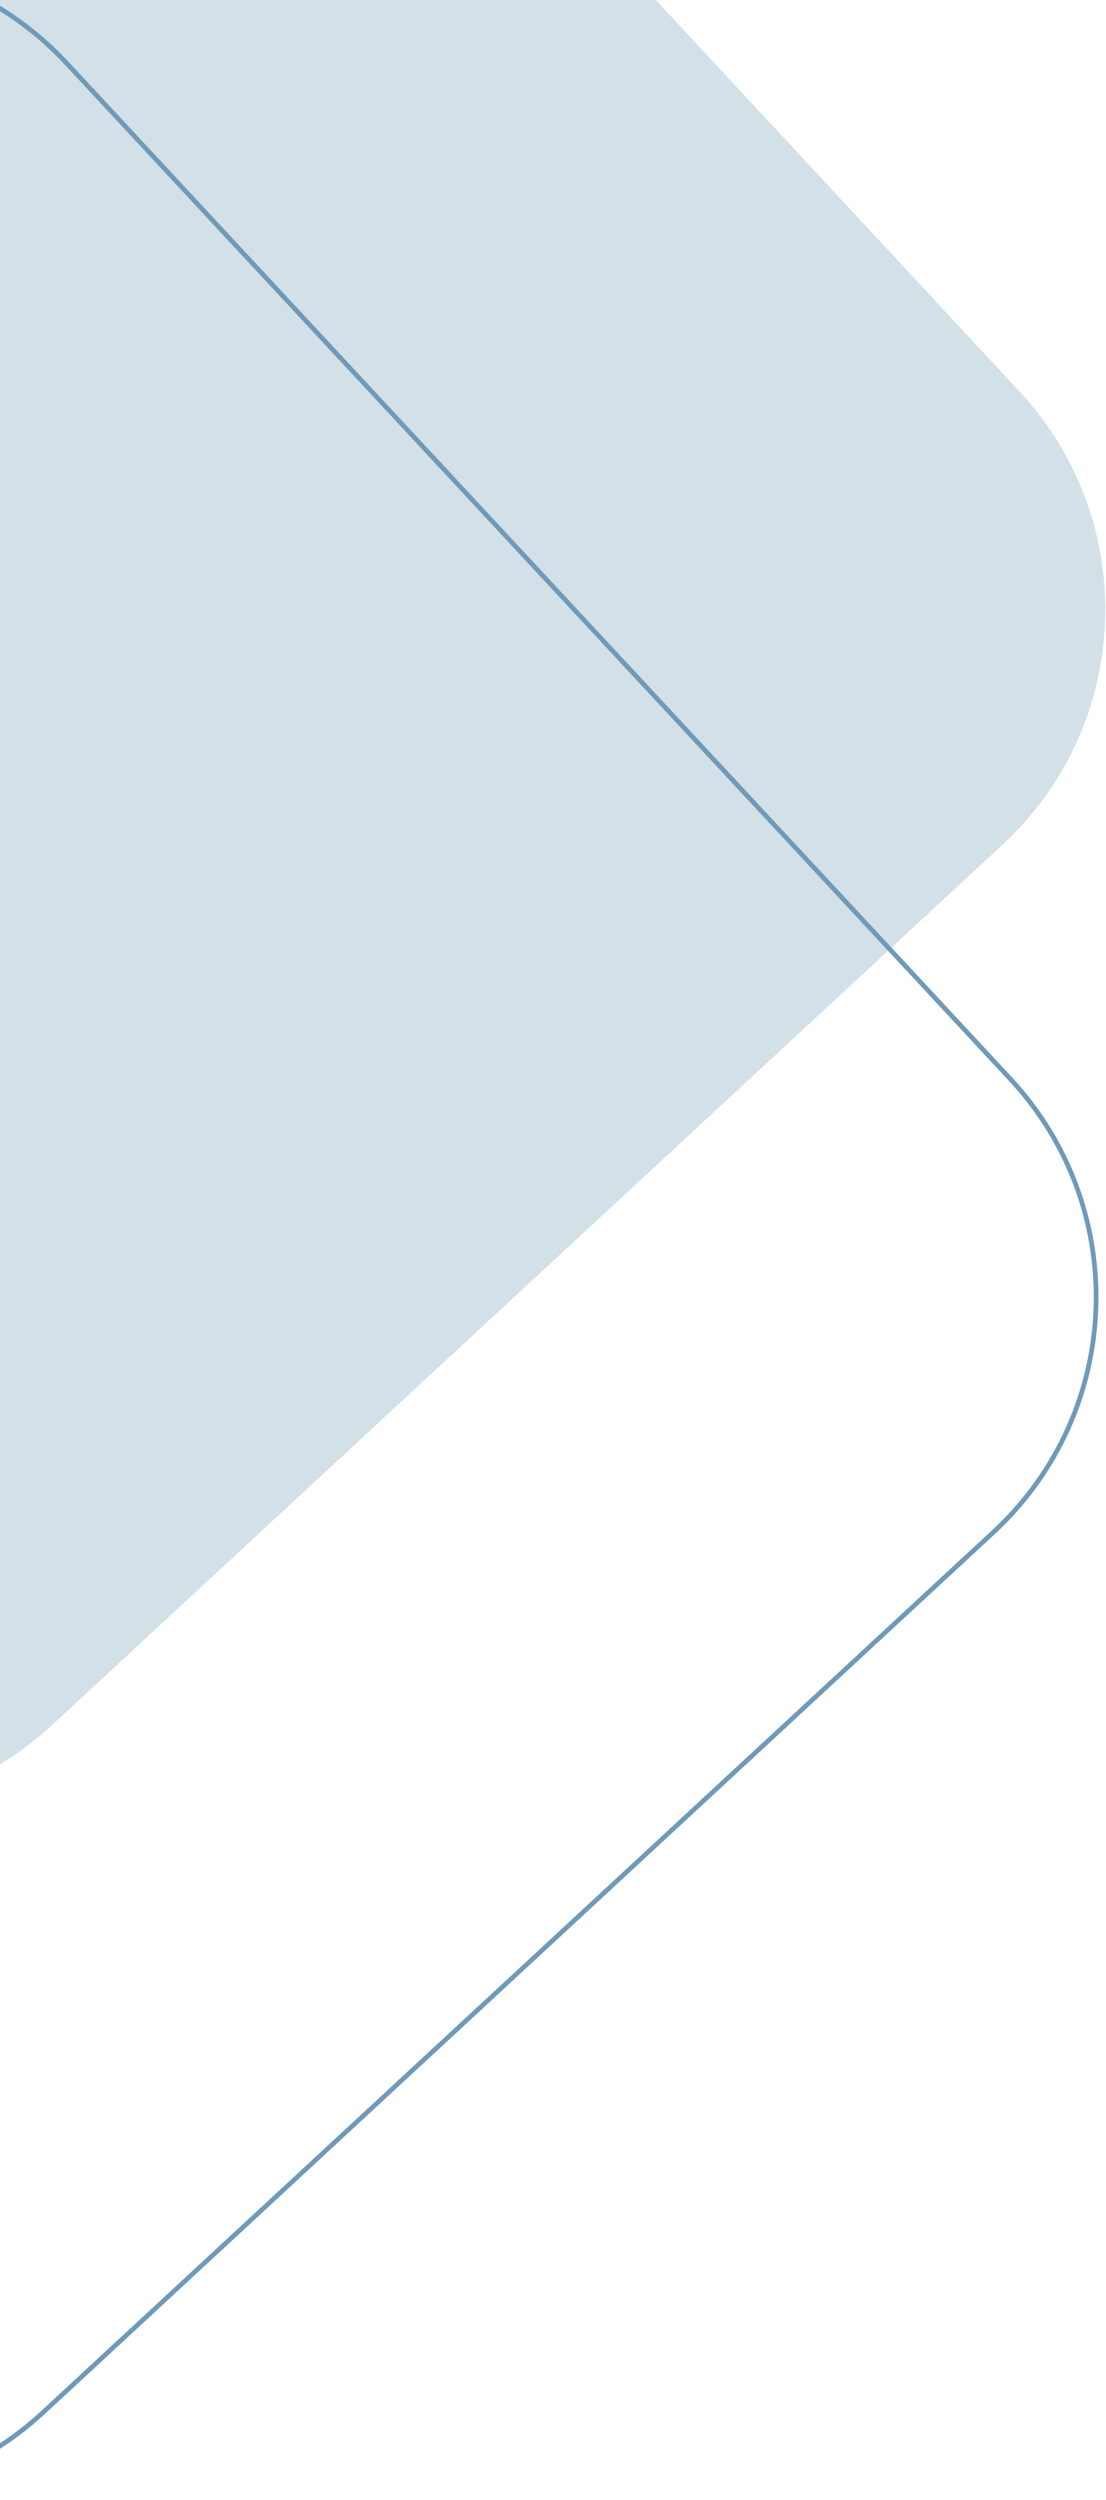 <svg width="469" height="1060" viewBox="0 0 469 1060" fill="none" xmlns="http://www.w3.org/2000/svg">
<path d="M-562.604 101.376L-159.584 -271.844C-104.624 -322.734 -18.834 -319.514 32.156 -264.644L432.366 166.036C483.476 221.046 480.246 307.086 425.156 358.106L22.136 731.326C-32.824 782.216 -118.614 778.996 -169.604 724.126L-569.814 293.446C-620.924 238.436 -617.694 152.396 -562.604 101.376Z" fill="#D3E0E7"/>
<path d="M-566.474 392.856L-163.454 19.636C-108.494 -31.254 -22.704 -28.034 28.286 26.836L428.496 457.516C479.606 512.526 476.376 598.566 421.286 649.586L18.266 1022.81C-36.694 1073.7 -122.484 1070.48 -173.474 1015.61L-573.684 584.926C-624.794 529.916 -621.564 443.876 -566.474 392.856Z" stroke="#6F9AB9" stroke-width="2" stroke-miterlimit="10"/>
</svg>
